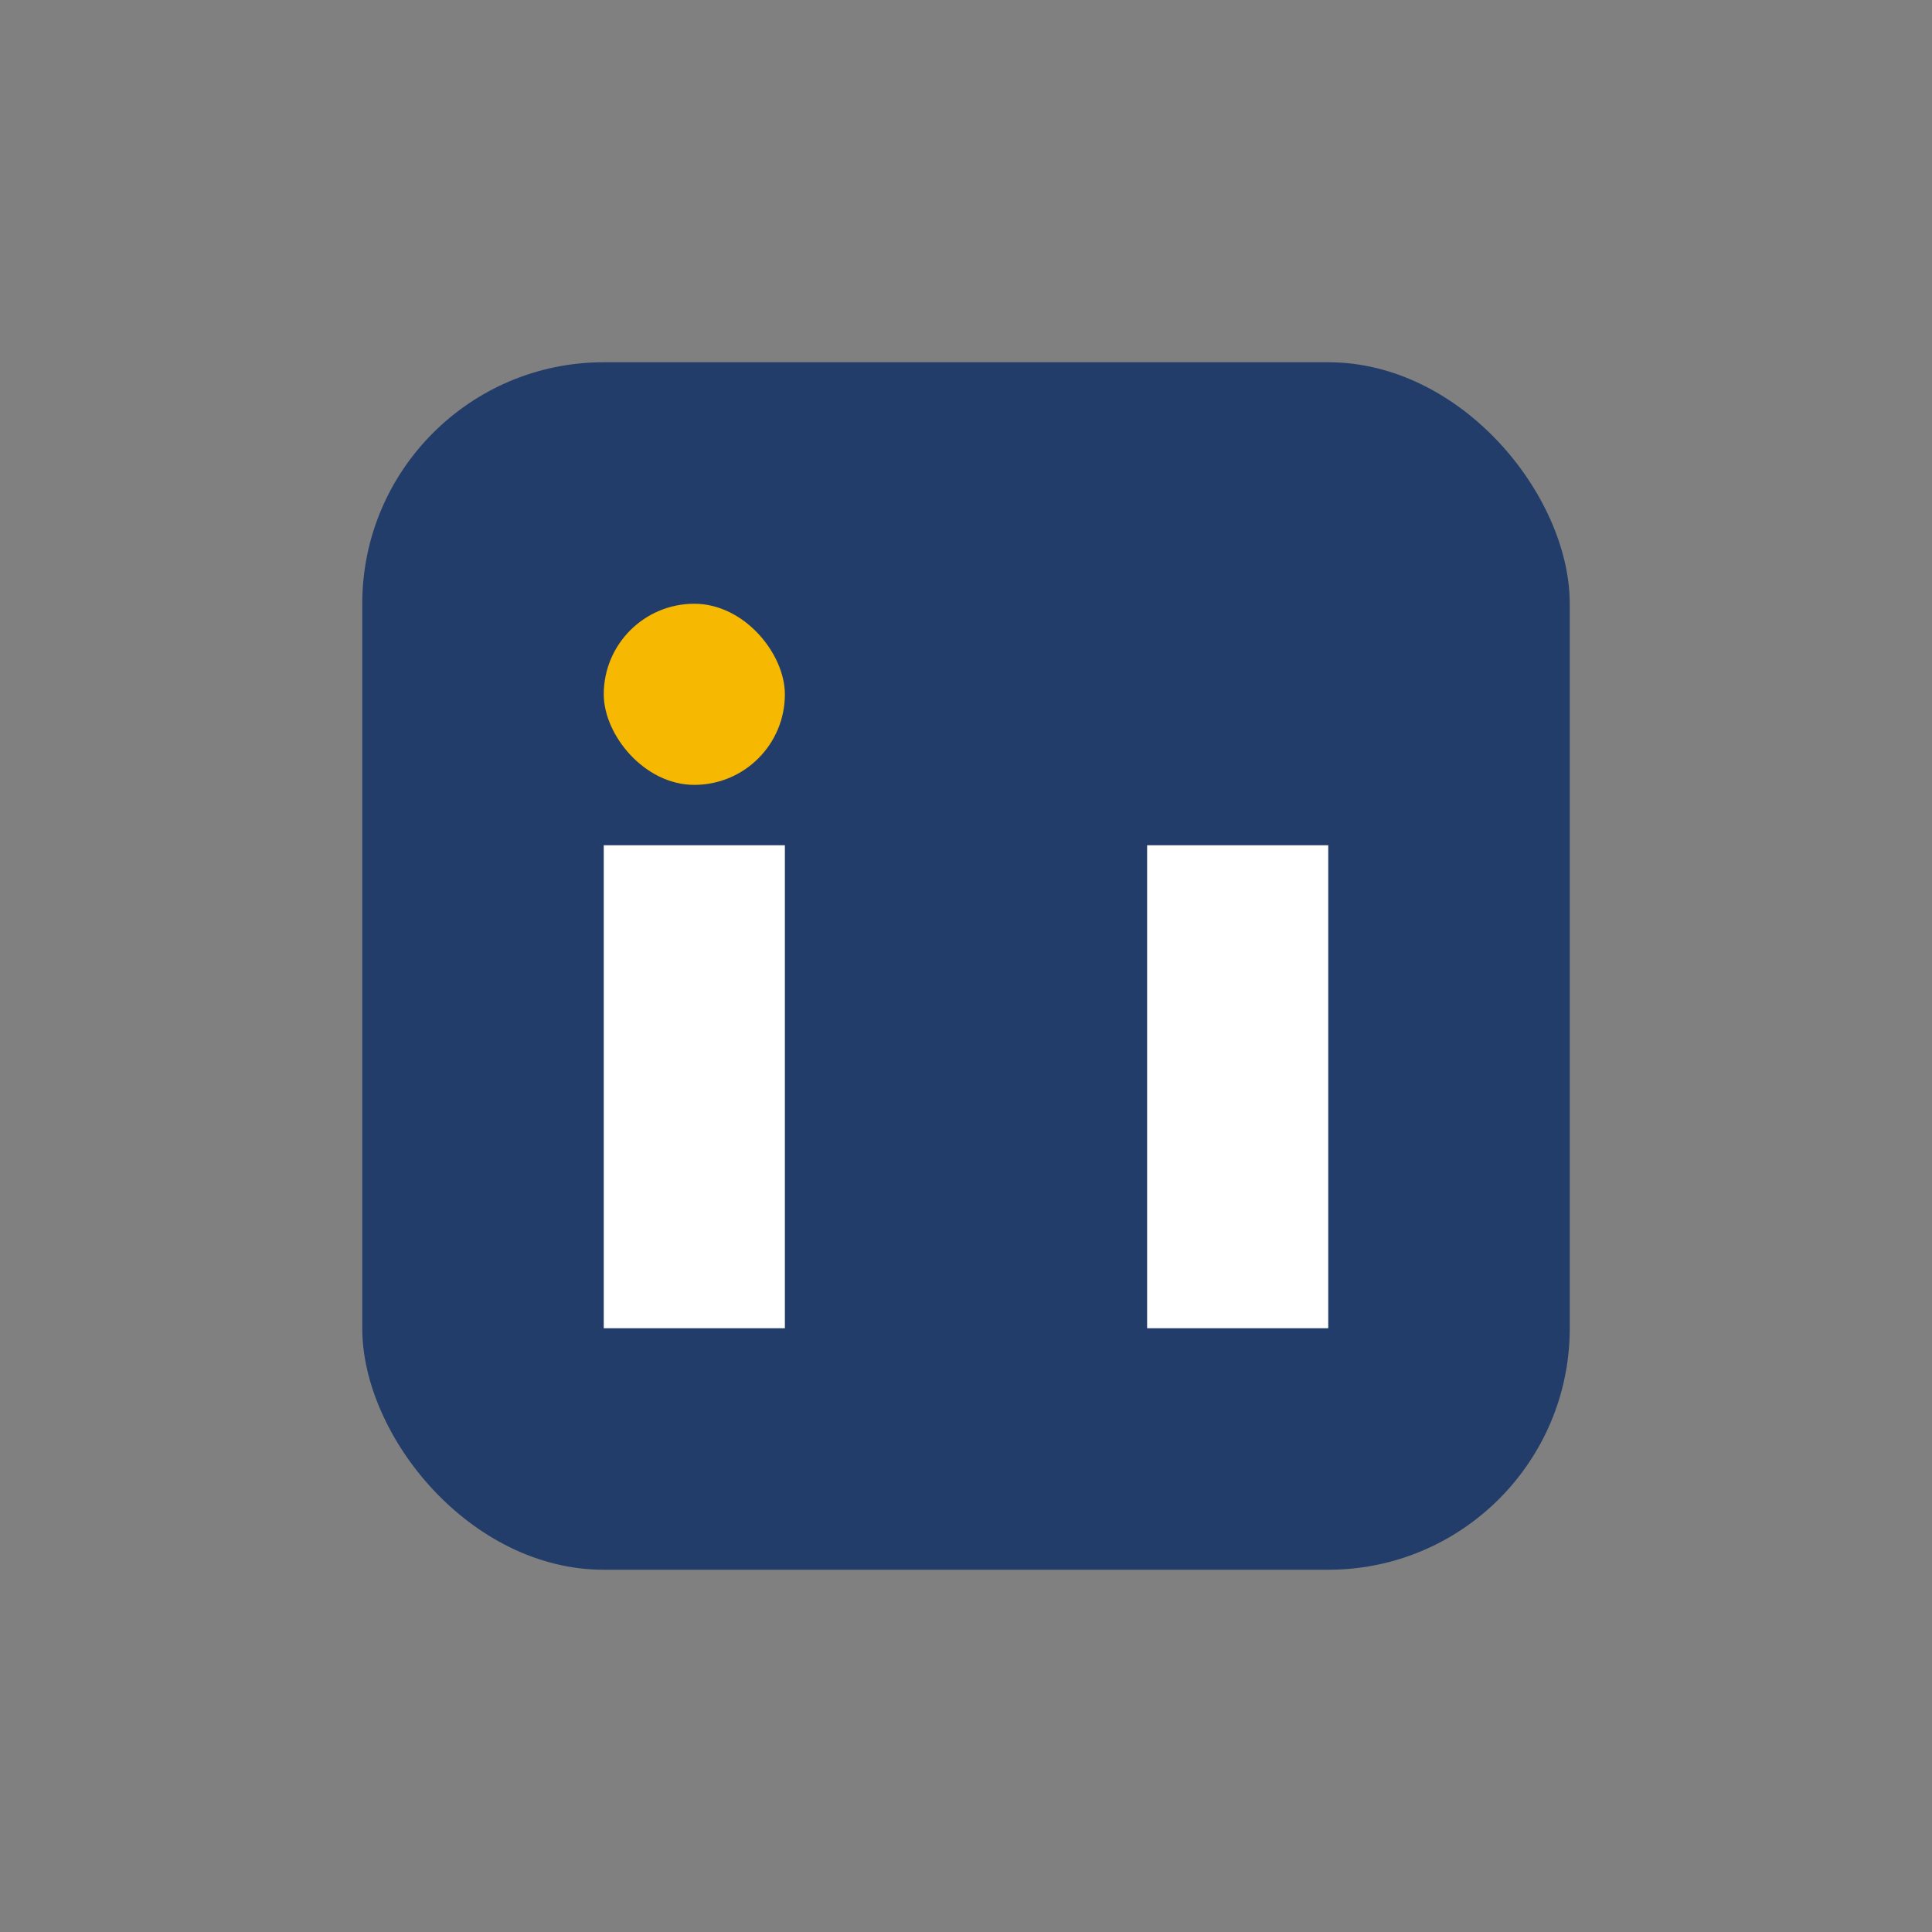<?xml version="1.0" encoding="UTF-8"?>
<svg xmlns="http://www.w3.org/2000/svg" width="32" height="32" viewBox="0 0 32 32"><rect x="0" y="0" width="32" height="32" fill="#808080" stroke="none"/><rect x="6" y="6" width="20" height="20" rx="4" fill="#223D6A"/><rect x="10" y="14" width="3" height="8" fill="#FFF"/><rect x="19" y="14" width="3" height="8" fill="#FFF"/><rect x="10" y="10" width="3" height="3" rx="1.5" fill="#F6B800"/></svg>
